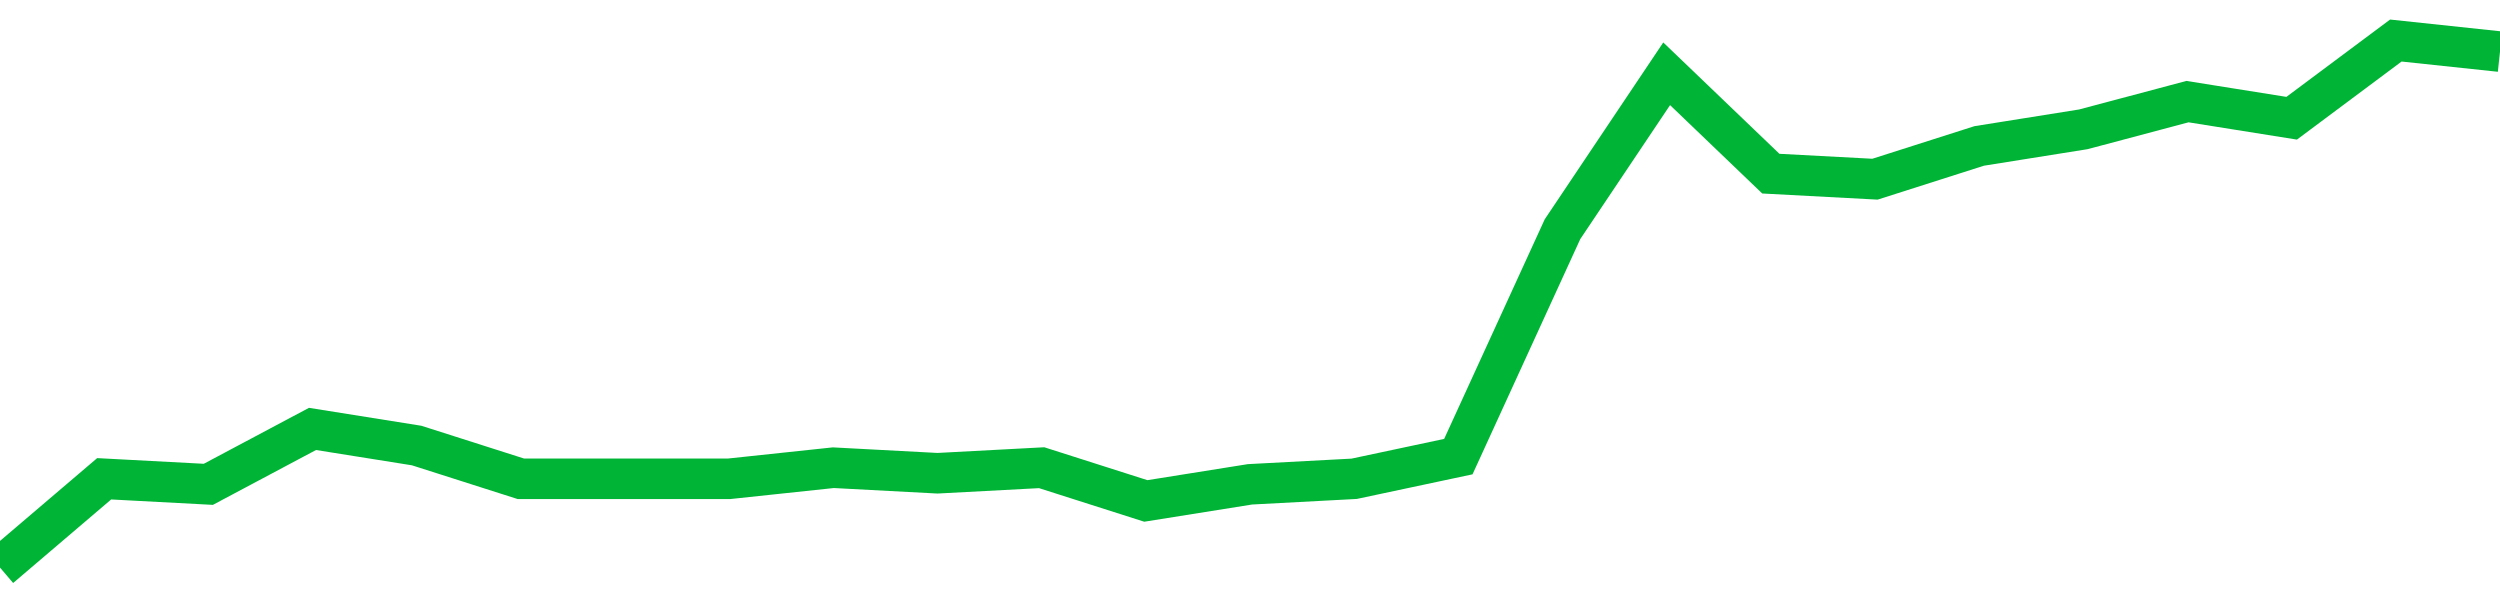 <!-- Generated with https://github.com/jxxe/sparkline/ --><svg viewBox="0 0 185 45" class="sparkline" xmlns="http://www.w3.org/2000/svg"><path class="sparkline--fill" d="M 0 42 L 0 42 L 7.708 35.43 L 15.417 35.84 L 23.125 31.74 L 30.833 32.97 L 38.542 35.43 L 46.25 35.43 L 53.958 35.43 L 61.667 34.61 L 69.375 35.02 L 77.083 34.61 L 84.792 37.07 L 92.5 35.84 L 100.208 35.43 L 107.917 33.79 L 115.625 16.96 L 123.333 5.46 L 131.042 12.85 L 138.75 13.26 L 146.458 10.8 L 154.167 9.57 L 161.875 7.52 L 169.583 8.75 L 177.292 3 L 185 3.82 V 45 L 0 45 Z" stroke="none" fill="none" ></path><path class="sparkline--line" d="M 0 42 L 0 42 L 7.708 35.43 L 15.417 35.84 L 23.125 31.74 L 30.833 32.97 L 38.542 35.43 L 46.25 35.43 L 53.958 35.43 L 61.667 34.61 L 69.375 35.02 L 77.083 34.61 L 84.792 37.07 L 92.5 35.84 L 100.208 35.43 L 107.917 33.79 L 115.625 16.96 L 123.333 5.46 L 131.042 12.85 L 138.75 13.26 L 146.458 10.8 L 154.167 9.57 L 161.875 7.52 L 169.583 8.75 L 177.292 3 L 185 3.82" fill="none" stroke-width="3" stroke="#00B436" ></path></svg>